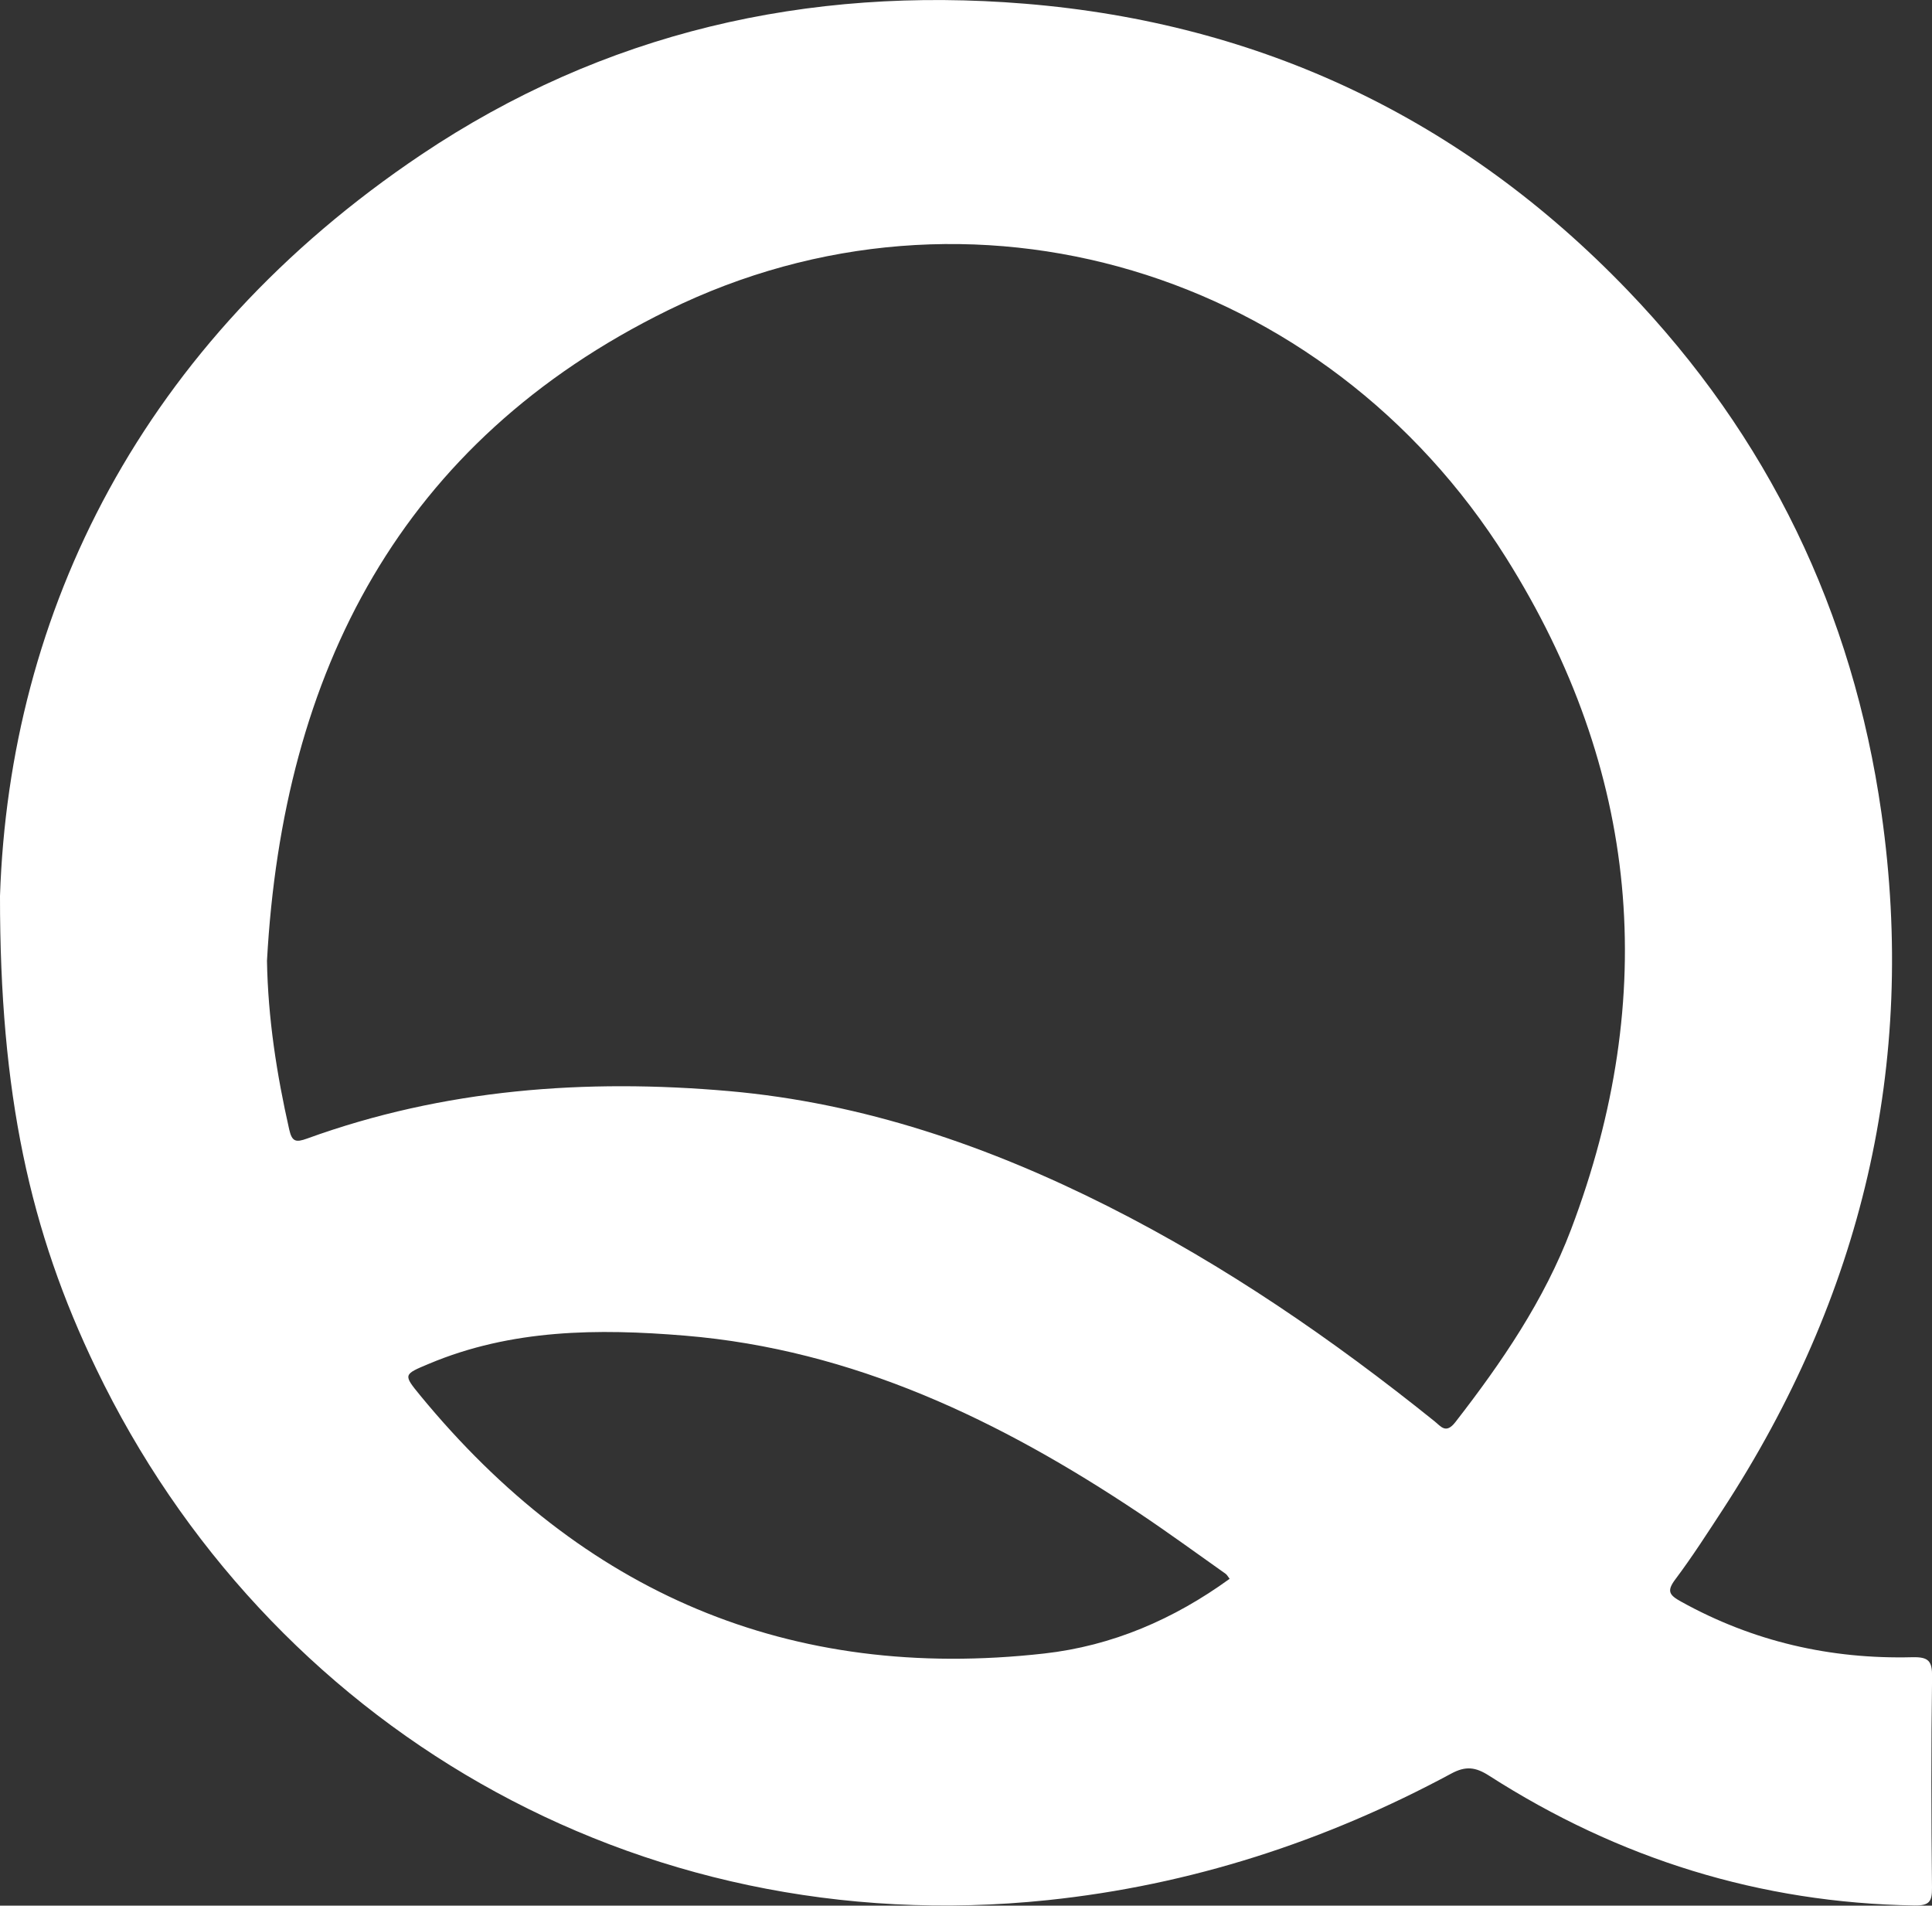 <svg xmlns="http://www.w3.org/2000/svg" id="Layer_1" data-name="Layer 1" viewBox="0 0 250.02 246.57"><rect x="0" y="0" width="250.02" height="246.57" fill="#333333" stroke="none"/><path d="M0,115.93C1.22,79.25,18.25,44.34,54.53,20,78.09,4.2,104.45-1.83,132.64,.48c30.6,2.51,56.68,14.94,77.94,37.03,18.24,18.95,29.19,41.64,32.9,67.7,4.64,32.61-2.59,62.58-20.51,90.08-2,3.06-3.98,6.15-6.17,9.07-1.15,1.53-.76,2.04,.74,2.87,9.33,5.18,19.34,7.47,29.94,7.2,2.1-.05,2.58,.49,2.55,2.56-.13,9.08-.11,18.16-.01,27.24,.02,1.8-.32,2.35-2.27,2.32-19.98-.32-38.29-6.05-55.06-16.8-1.75-1.12-3.02-1.27-4.89-.26-16.34,8.8-33.75,14.44-52.21,16.37-53.53,5.59-101.07-22.87-123.14-68.76C3.85,159.27-.02,141.53,0,115.93Zm34.55,8.4c.13,7.45,1.26,14.67,2.88,21.83,.36,1.59,.87,1.68,2.31,1.16,17.7-6.42,36.05-7.77,54.61-6.14,17.34,1.53,33.57,7.11,49.06,14.92,15.14,7.64,29.03,17.19,42.22,27.79,.85,.68,1.48,1.7,2.71,.12,6-7.72,11.5-15.78,14.97-24.93,11.48-30.29,8.85-59.44-8.4-86.9-23.41-37.25-69.44-51.2-108.49-32.02-34.58,16.98-49.82,46.75-51.87,84.16Zm124.58,79.96c-.22-.28-.33-.52-.53-.66-3.73-2.64-7.43-5.34-11.23-7.88-17.9-11.94-36.91-21.12-58.74-22.93-11.25-.93-22.45-.85-33.14,3.65-3.29,1.38-3.34,1.37-1.1,4.1,20.97,25.5,47.73,37.09,80.74,33.38,8.81-.99,16.77-4.43,23.99-9.66Z" style="fill: #fff;"></path></svg>